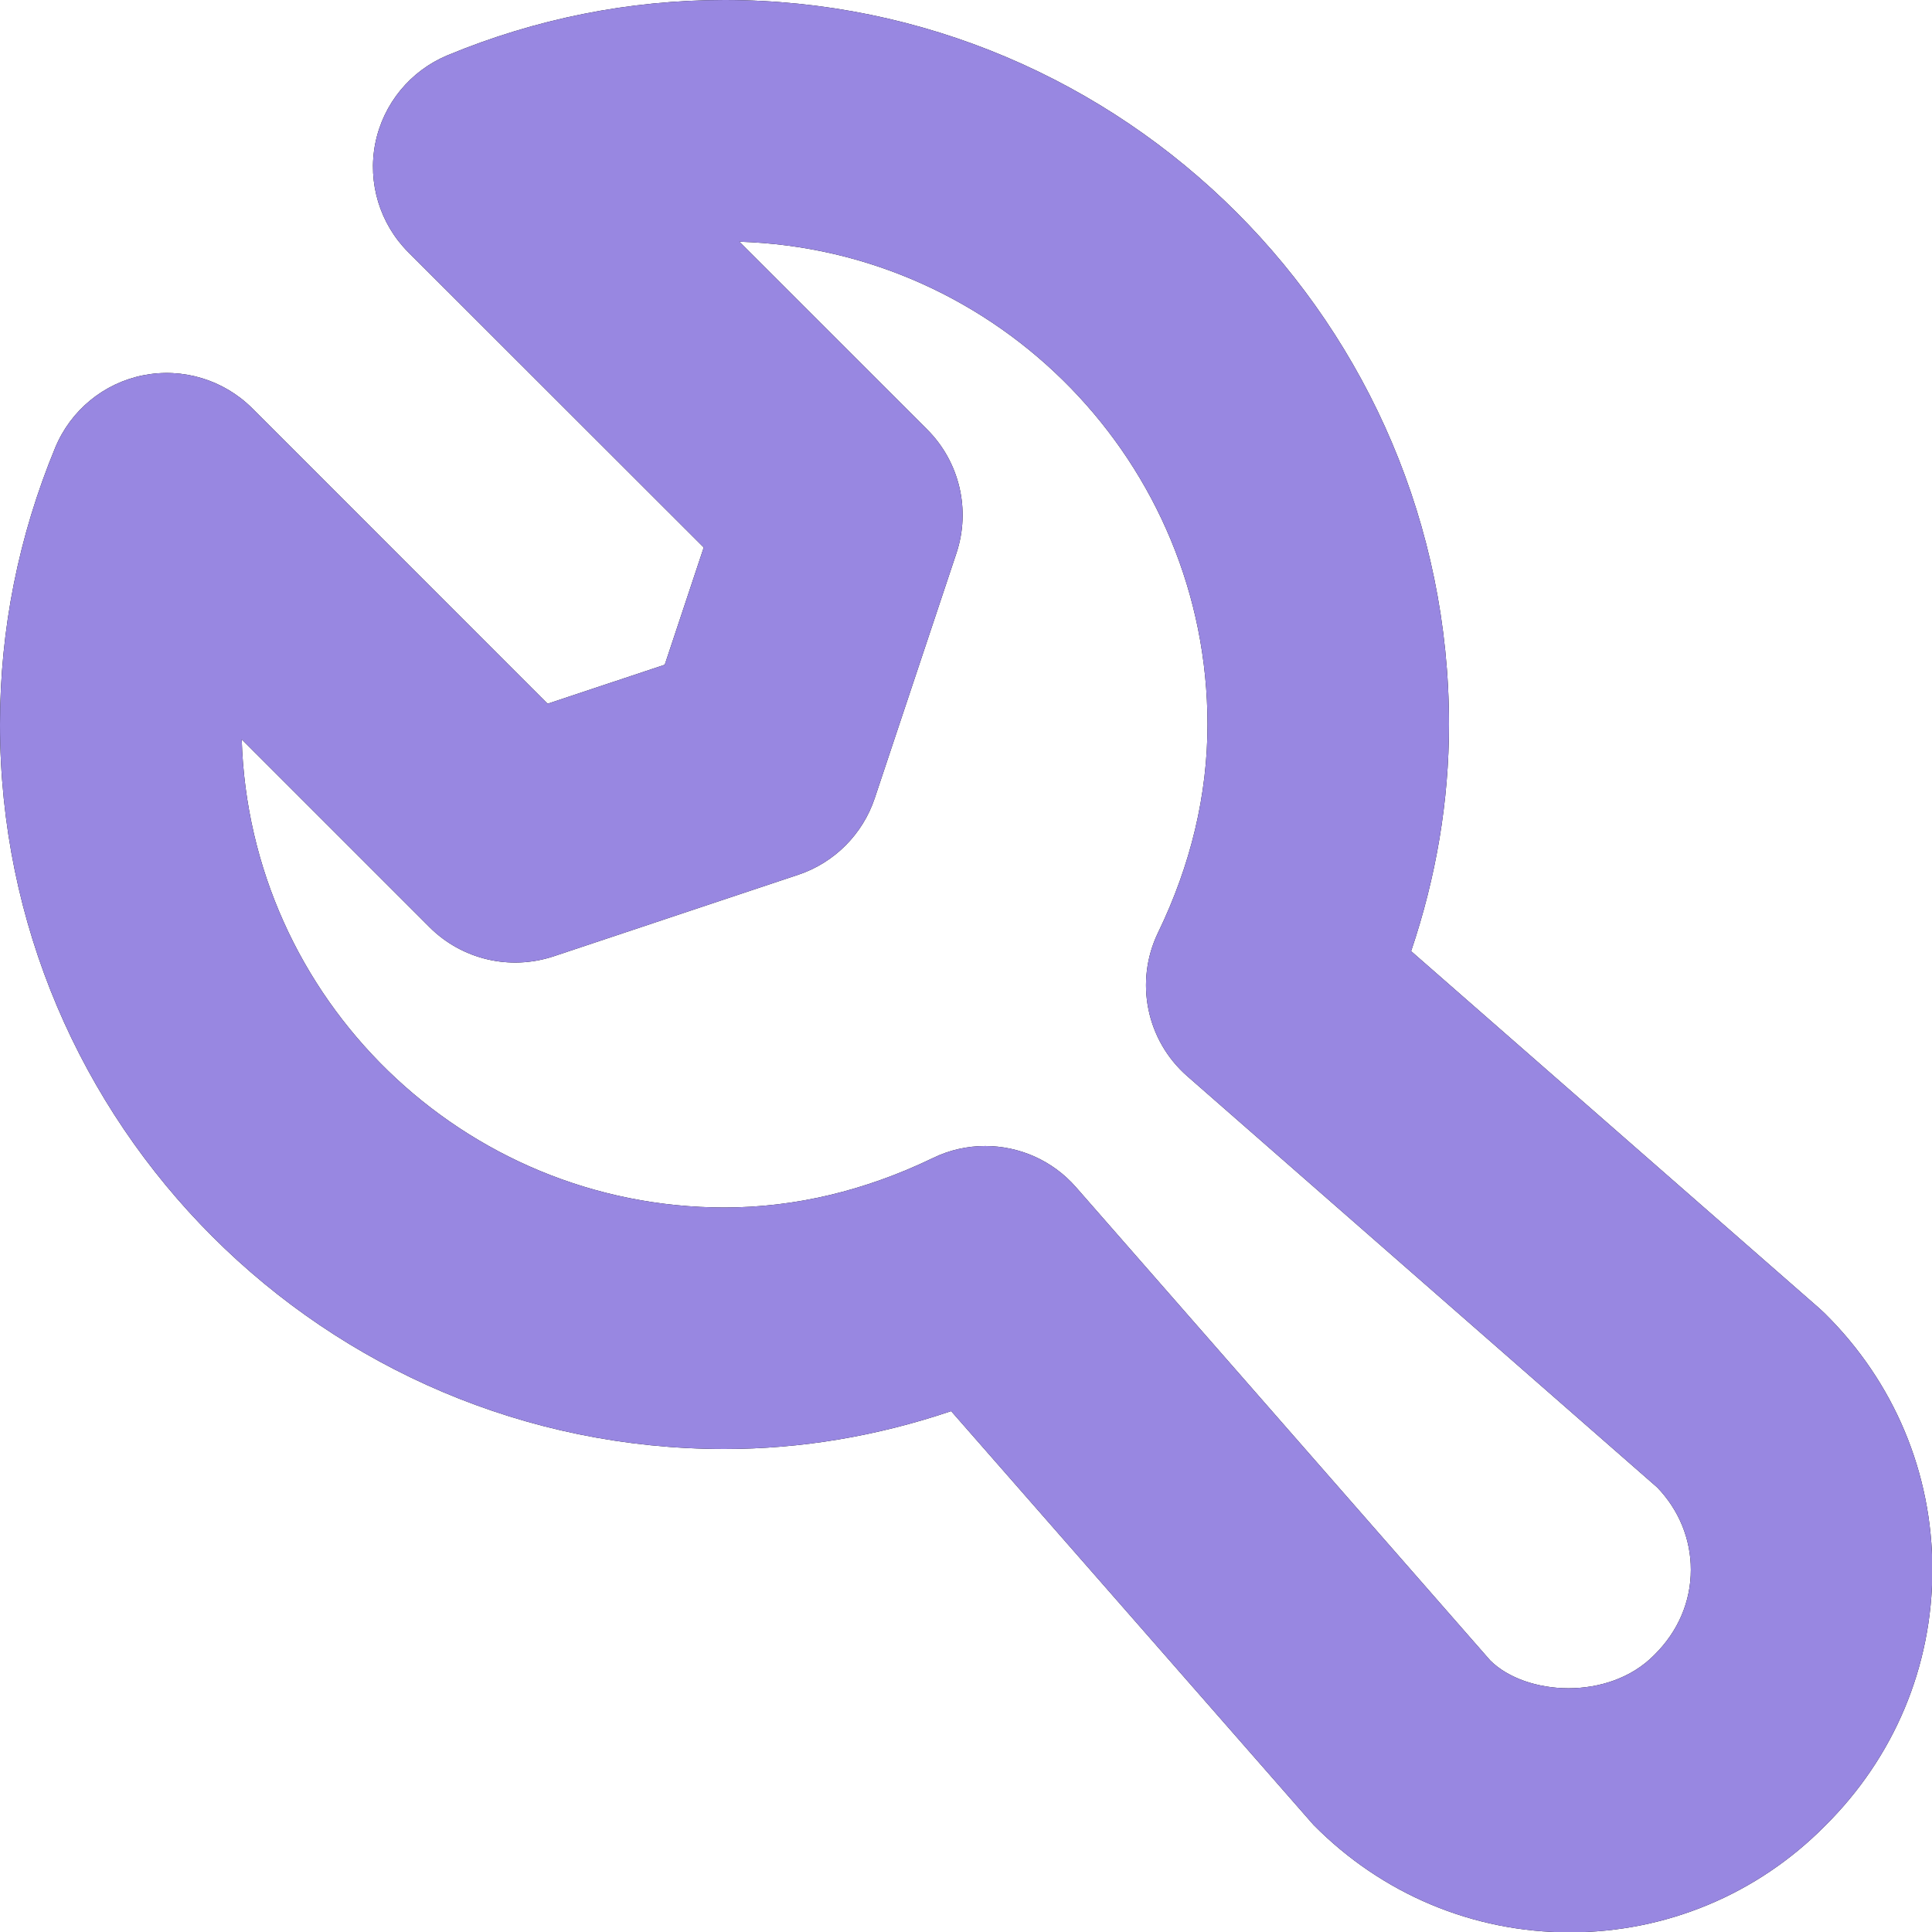 <?xml version="1.0" encoding="utf-8"?>
<svg xmlns="http://www.w3.org/2000/svg" fill="none" height="100%" overflow="visible" preserveAspectRatio="none" style="display: block;" viewBox="0 0 28 28" width="100%">
<g id="Vector">
<path clip-rule="evenodd" d="M14.278 16.609C14.772 16.609 15.255 16.817 15.596 17.208L21.599 24.066C22.113 24.575 23.315 24.654 23.973 23.987C24.322 23.644 24.505 23.209 24.505 22.75C24.505 22.305 24.332 21.884 24.019 21.558L17.206 15.596C16.614 15.078 16.441 14.227 16.782 13.519C17.259 12.534 17.5 11.517 17.5 10.5C17.5 6.713 14.476 3.617 10.715 3.503L13.438 6.225C13.907 6.694 14.07 7.387 13.862 8.015L12.677 11.569C12.502 12.092 12.092 12.502 11.571 12.677L8.017 13.862C7.387 14.068 6.696 13.907 6.226 13.438L3.503 10.715C3.617 14.476 6.711 17.5 10.5 17.5C11.517 17.5 12.534 17.259 13.519 16.784C13.762 16.665 14.021 16.609 14.278 16.609ZM22.75 28.005C21.348 28.005 20.029 27.451 19.037 26.448L13.785 20.451C12.71 20.814 11.611 21 10.5 21C4.709 21 0 16.289 0 10.5C0 9.119 0.27 7.77 0.801 6.486C1.026 5.945 1.503 5.553 2.075 5.439C2.648 5.325 3.241 5.504 3.656 5.918L7.936 10.199L9.634 9.634L10.199 7.934L5.918 3.656C5.505 3.243 5.325 2.65 5.439 2.077C5.554 1.503 5.947 1.026 6.486 0.801C7.768 0.27 9.119 0 10.5 0C16.289 0 21 4.709 21 10.5C21 11.611 20.814 12.71 20.451 13.785L26.371 18.965C26.397 18.988 26.422 19.012 26.448 19.037C27.451 20.029 28.005 21.346 28.005 22.75C28.005 24.154 27.451 25.47 26.448 26.463C25.471 27.451 24.152 28.005 22.75 28.005Z" fill="black" fill-rule="evenodd"/>
<path clip-rule="evenodd" d="M14.278 16.609C14.772 16.609 15.255 16.817 15.596 17.208L21.599 24.066C22.113 24.575 23.315 24.654 23.973 23.987C24.322 23.644 24.505 23.209 24.505 22.75C24.505 22.305 24.332 21.884 24.019 21.558L17.206 15.596C16.614 15.078 16.441 14.227 16.782 13.519C17.259 12.534 17.5 11.517 17.5 10.5C17.5 6.713 14.476 3.617 10.715 3.503L13.438 6.225C13.907 6.694 14.07 7.387 13.862 8.015L12.677 11.569C12.502 12.092 12.092 12.502 11.571 12.677L8.017 13.862C7.387 14.068 6.696 13.907 6.226 13.438L3.503 10.715C3.617 14.476 6.711 17.5 10.5 17.5C11.517 17.5 12.534 17.259 13.519 16.784C13.762 16.665 14.021 16.609 14.278 16.609ZM22.75 28.005C21.348 28.005 20.029 27.451 19.037 26.448L13.785 20.451C12.71 20.814 11.611 21 10.5 21C4.709 21 0 16.289 0 10.5C0 9.119 0.27 7.77 0.801 6.486C1.026 5.945 1.503 5.553 2.075 5.439C2.648 5.325 3.241 5.504 3.656 5.918L7.936 10.199L9.634 9.634L10.199 7.934L5.918 3.656C5.505 3.243 5.325 2.65 5.439 2.077C5.554 1.503 5.947 1.026 6.486 0.801C7.768 0.27 9.119 0 10.5 0C16.289 0 21 4.709 21 10.5C21 11.611 20.814 12.71 20.451 13.785L26.371 18.965C26.397 18.988 26.422 19.012 26.448 19.037C27.451 20.029 28.005 21.346 28.005 22.75C28.005 24.154 27.451 25.47 26.448 26.463C25.471 27.451 24.152 28.005 22.75 28.005Z" fill="#9887E1" fill-rule="evenodd"/>
</g>
</svg>